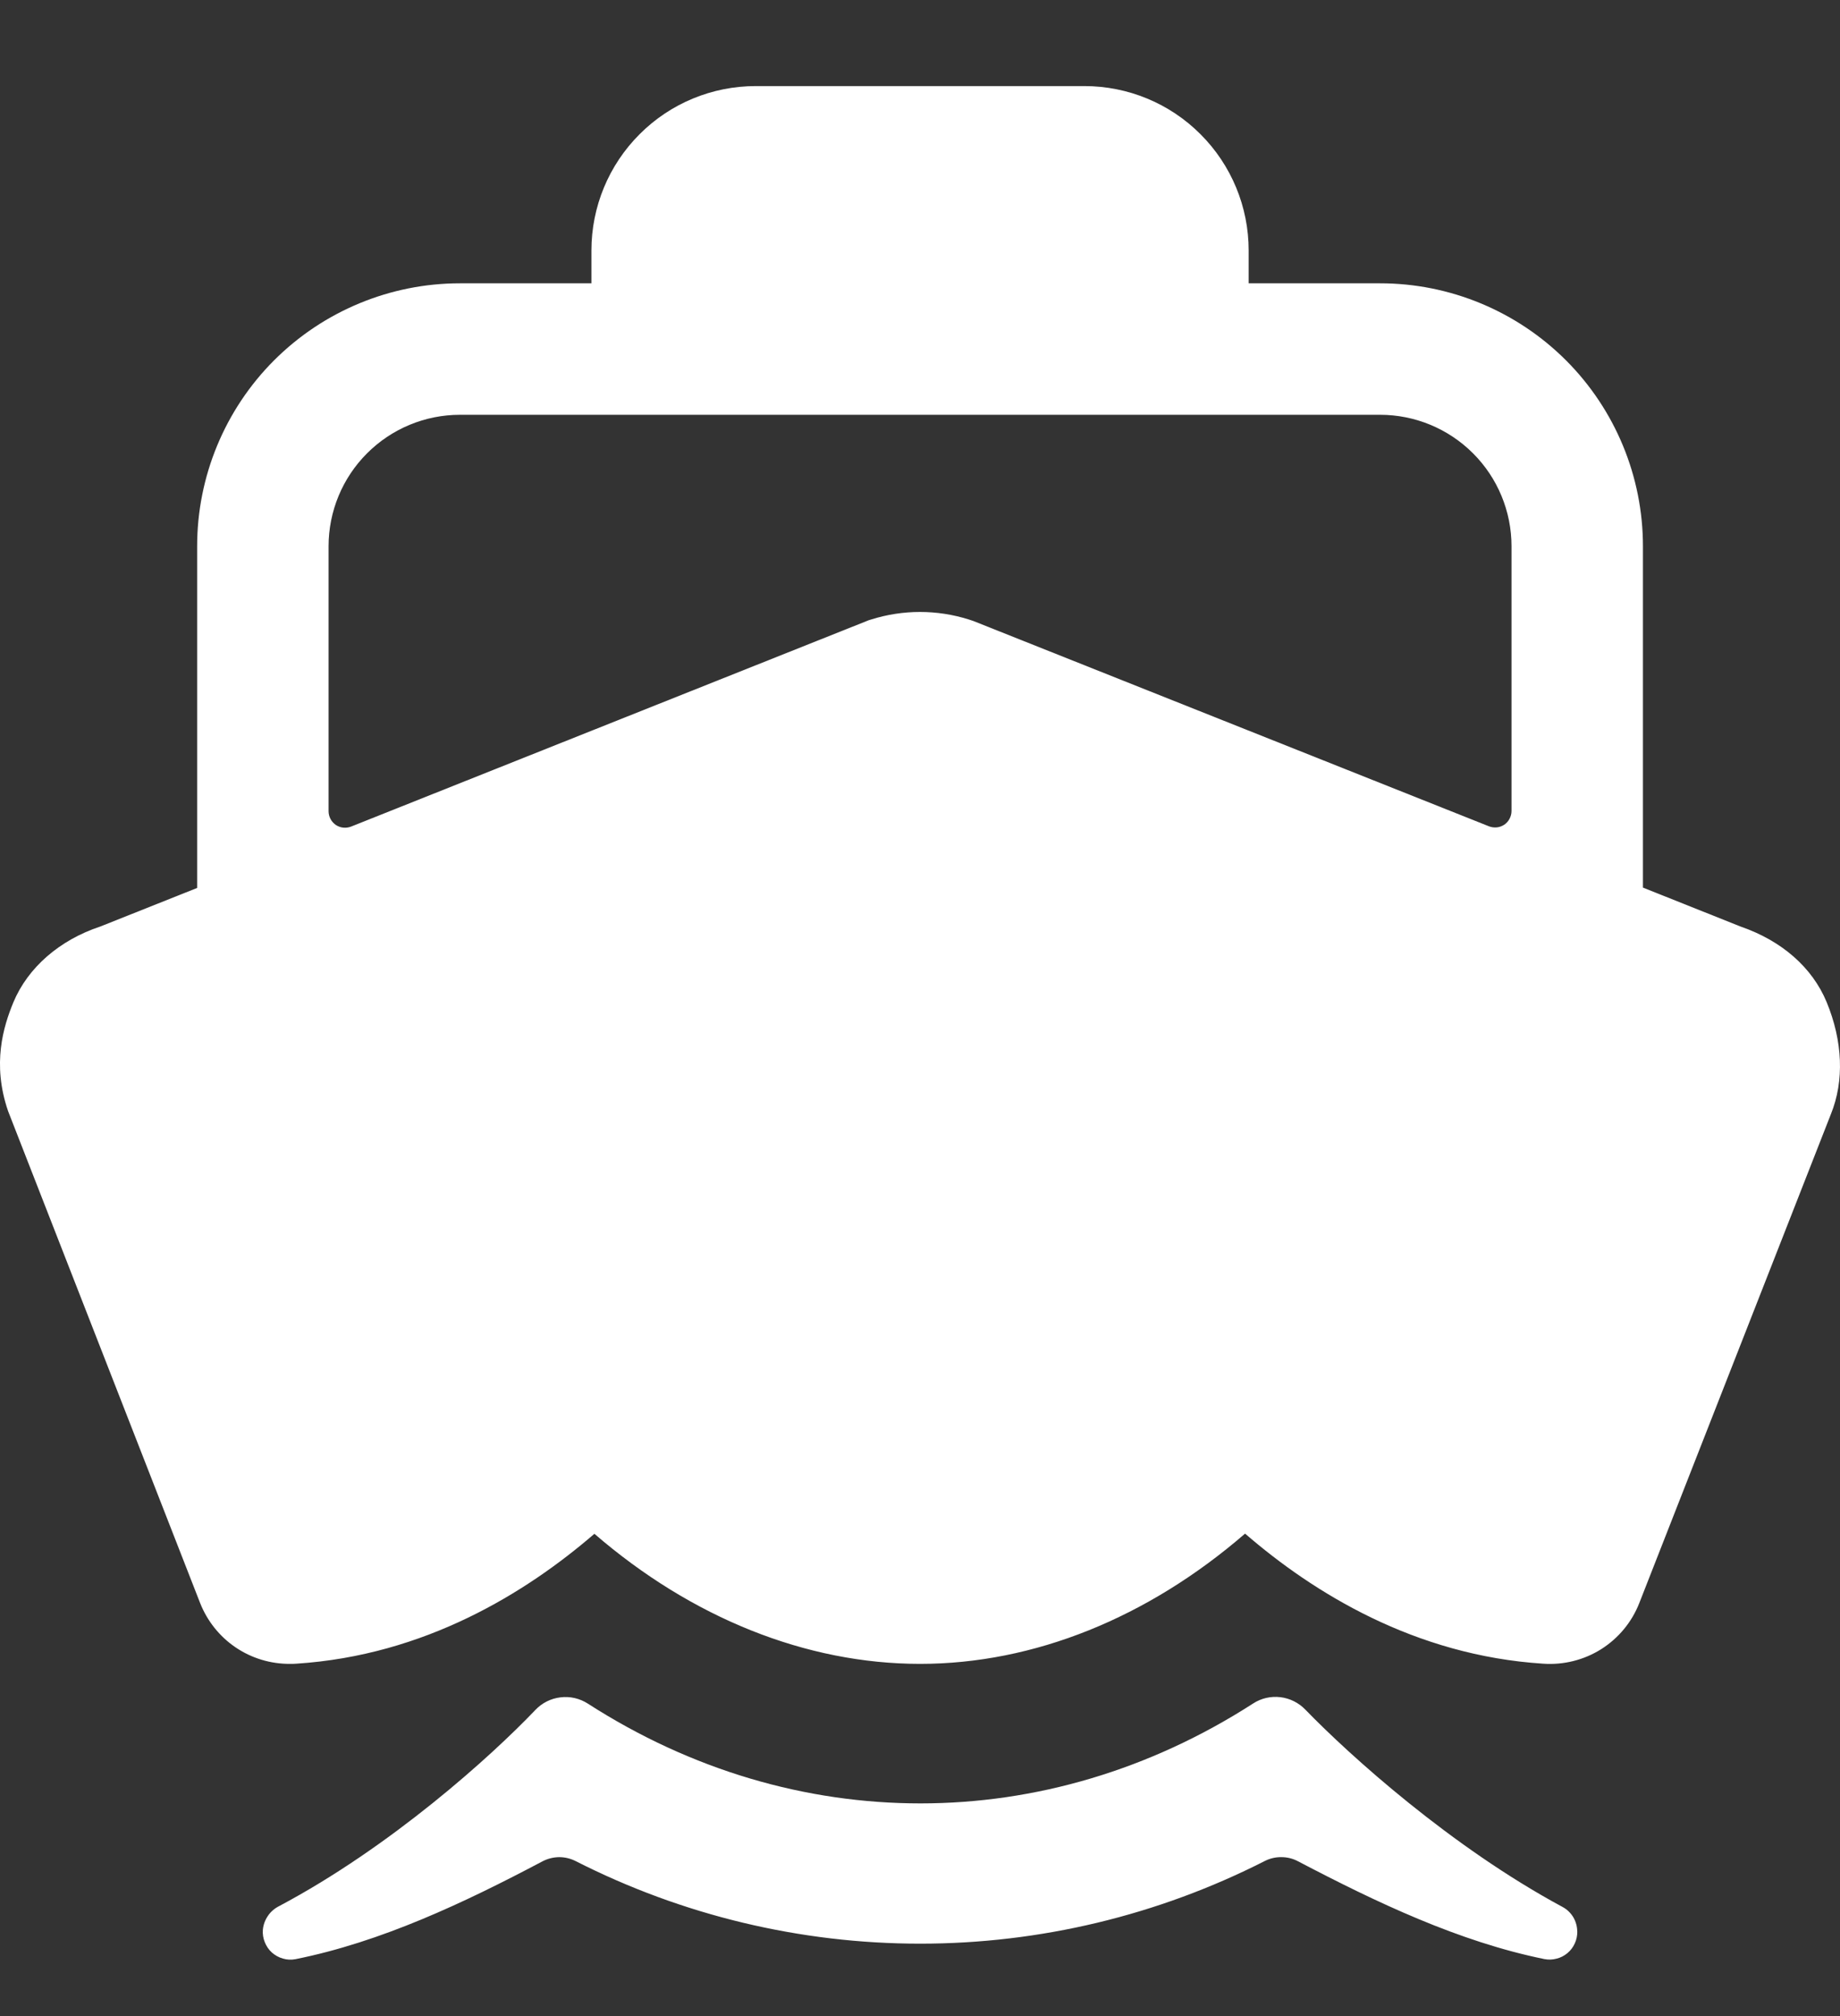 <svg width="21" height="23" viewBox="0 0 21 23" fill="none" xmlns="http://www.w3.org/2000/svg">
<rect x="0" y="0" width="21" height="23" fill="#333333" stroke="none"/>
<path d="M18.001 22.036C18.001 21.978 17.985 21.922 17.956 21.872C17.926 21.823 17.884 21.782 17.833 21.755C16.564 21.072 15.407 20.029 14.898 19.504C14.822 19.425 14.721 19.375 14.613 19.362C14.504 19.349 14.394 19.374 14.302 19.434C11.942 20.953 9.07 20.954 6.71 19.436C6.617 19.376 6.506 19.35 6.396 19.364C6.287 19.377 6.185 19.428 6.109 19.509C5.604 20.038 4.46 21.07 3.183 21.747C3.132 21.773 3.088 21.811 3.057 21.858C3.025 21.905 3.005 21.959 3 22.016C2.996 22.064 3.004 22.113 3.022 22.157C3.04 22.202 3.067 22.243 3.103 22.275C3.139 22.307 3.182 22.331 3.229 22.344C3.275 22.358 3.324 22.36 3.372 22.351C4.349 22.155 5.293 21.71 6.193 21.234C6.251 21.204 6.315 21.188 6.381 21.187C6.446 21.187 6.51 21.202 6.568 21.231C7.787 21.851 9.135 22.174 10.502 22.174C11.869 22.174 13.216 21.851 14.435 21.231C14.494 21.201 14.559 21.186 14.625 21.187C14.691 21.187 14.756 21.203 14.814 21.234C15.709 21.703 16.653 22.152 17.627 22.35C17.673 22.359 17.72 22.357 17.765 22.345C17.811 22.334 17.853 22.312 17.889 22.282C17.925 22.252 17.954 22.214 17.973 22.171C17.993 22.129 18.002 22.082 18.002 22.035L18.001 22.036Z" fill="white"/>
<path d="M20.847 11.431C20.683 11.037 20.336 10.733 19.867 10.571L18.751 10.126V6.232C18.751 5.436 18.435 4.673 17.872 4.11C17.309 3.548 16.546 3.232 15.751 3.232H14.251V2.857C14.251 2.359 14.053 1.882 13.701 1.531C13.35 1.179 12.873 0.982 12.376 0.982H8.625C8.128 0.982 7.651 1.179 7.3 1.531C6.948 1.882 6.75 2.359 6.75 2.857V3.232H5.25C4.455 3.232 3.692 3.548 3.129 4.11C2.566 4.673 2.25 5.436 2.25 6.232V10.13L1.145 10.57C0.679 10.724 0.318 11.039 0.153 11.434C0.039 11.71 -0.093 12.137 0.092 12.675L0.097 12.688L2.284 18.288C2.365 18.493 2.506 18.67 2.689 18.794C2.872 18.918 3.088 18.983 3.309 18.982C3.332 18.982 3.356 18.982 3.38 18.98C4.849 18.886 6.005 18.17 6.784 17.498C7.895 18.458 9.202 18.982 10.501 18.982C11.799 18.982 13.099 18.457 14.21 17.496C14.988 18.169 16.146 18.887 17.614 18.98C17.846 18.996 18.078 18.938 18.275 18.814C18.472 18.689 18.624 18.506 18.709 18.289L20.896 12.711C21.05 12.331 21.032 11.878 20.847 11.431ZM11.11 7.085L11.056 7.067C10.694 6.953 10.306 6.953 9.944 7.067L9.917 7.075L4.007 9.43C3.979 9.441 3.948 9.445 3.917 9.442C3.887 9.439 3.858 9.428 3.832 9.411C3.807 9.393 3.786 9.37 3.772 9.343C3.758 9.316 3.75 9.286 3.75 9.255V6.232C3.75 5.834 3.908 5.452 4.19 5.171C4.471 4.89 4.852 4.732 5.25 4.732H15.751C16.148 4.732 16.53 4.89 16.811 5.171C17.093 5.452 17.251 5.834 17.251 6.232V9.252C17.251 9.283 17.243 9.313 17.229 9.34C17.215 9.367 17.194 9.391 17.169 9.408C17.143 9.425 17.114 9.436 17.084 9.439C17.053 9.442 17.022 9.438 16.994 9.427L11.11 7.085Z" fill="white"/>
</svg>
